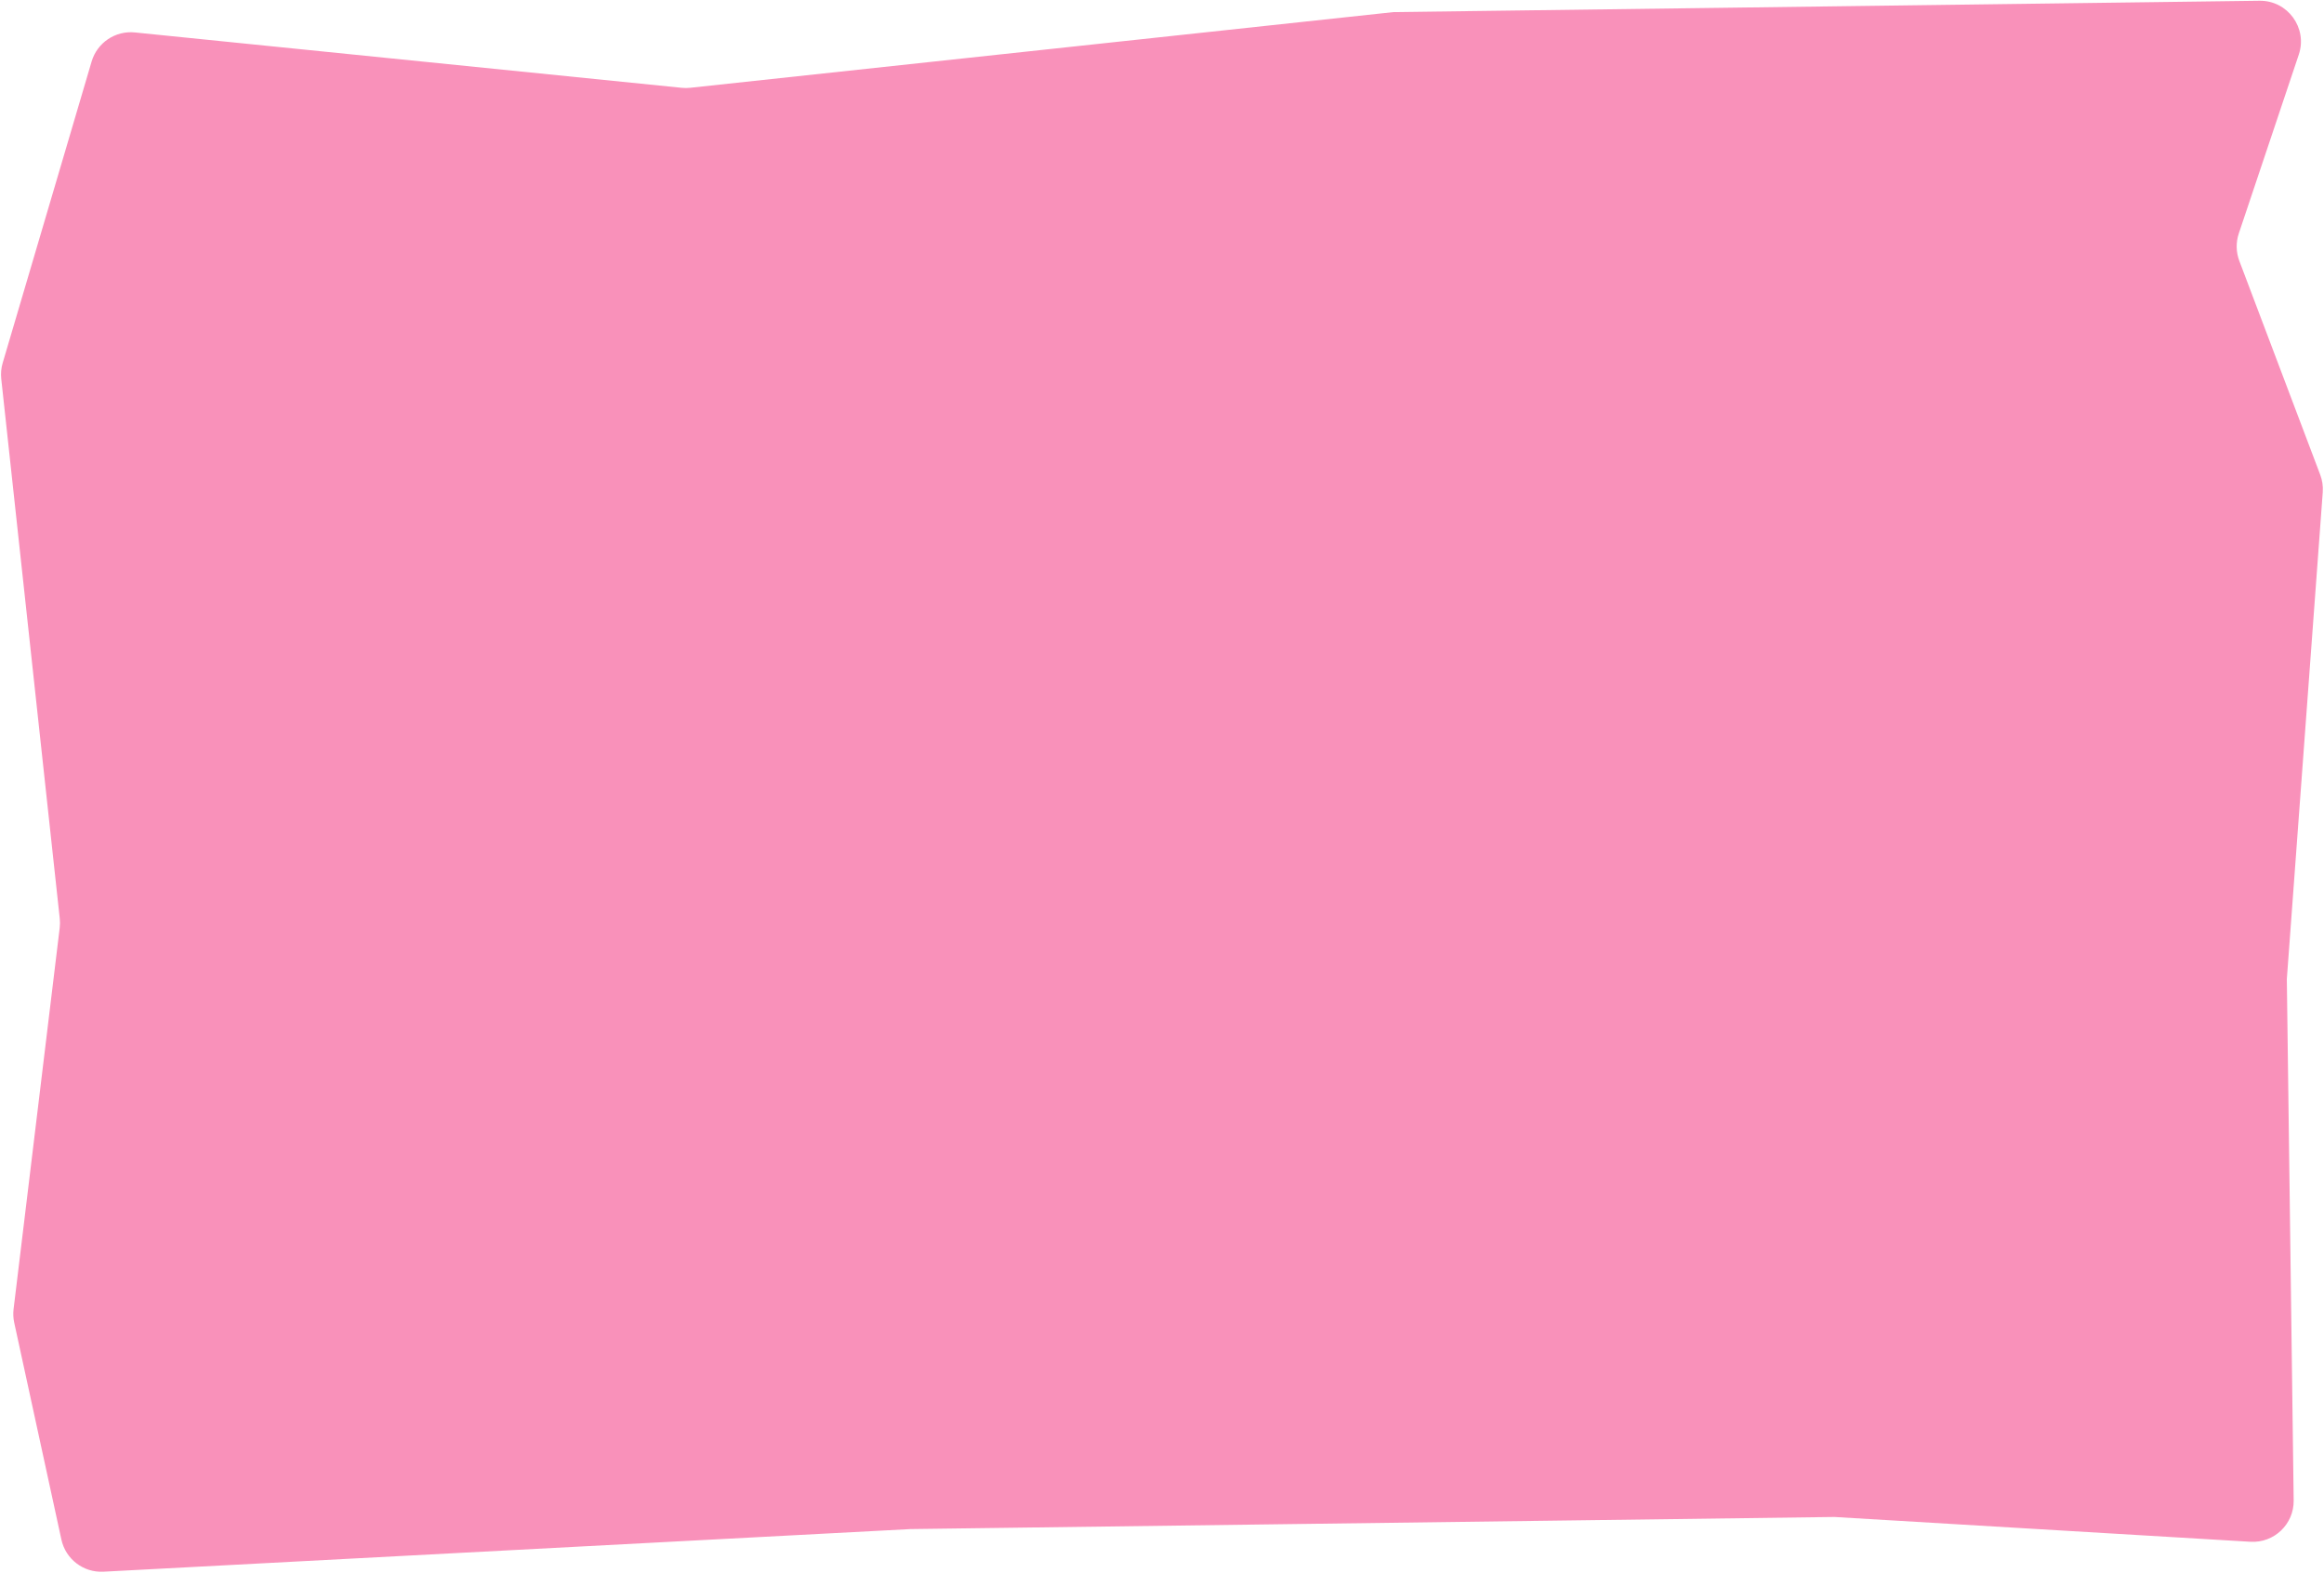 <?xml version="1.0" encoding="UTF-8"?> <svg xmlns="http://www.w3.org/2000/svg" width="1138" height="770" viewBox="0 0 1138 770" fill="none"><path d="M6.651 640.965L29.235 454.304C29.418 452.791 29.427 451.262 29.263 449.746L0.615 185.525C0.33 182.899 0.568 180.242 1.316 177.709L44.864 30.123C47.586 20.897 56.49 14.916 66.061 15.885L333.821 42.995C335.203 43.135 336.595 43.13 337.976 42.982L682.314 5.925L1106.43 0.369C1120.21 0.189 1130.04 13.664 1125.66 26.726L1096.28 114.317C1094.81 118.692 1094.91 123.439 1096.54 127.754L1136.15 232.456C1137.18 235.181 1137.61 238.099 1137.39 241.005L1119.8 479.415L1123.15 734.679C1123.3 746.295 1113.56 755.596 1101.96 754.905L898.234 742.764L445.931 748.689L50.665 769.564C40.873 770.081 32.151 763.423 30.067 753.842L6.963 647.618C6.488 645.433 6.383 643.184 6.651 640.965Z" fill="#F991BA"></path></svg> 